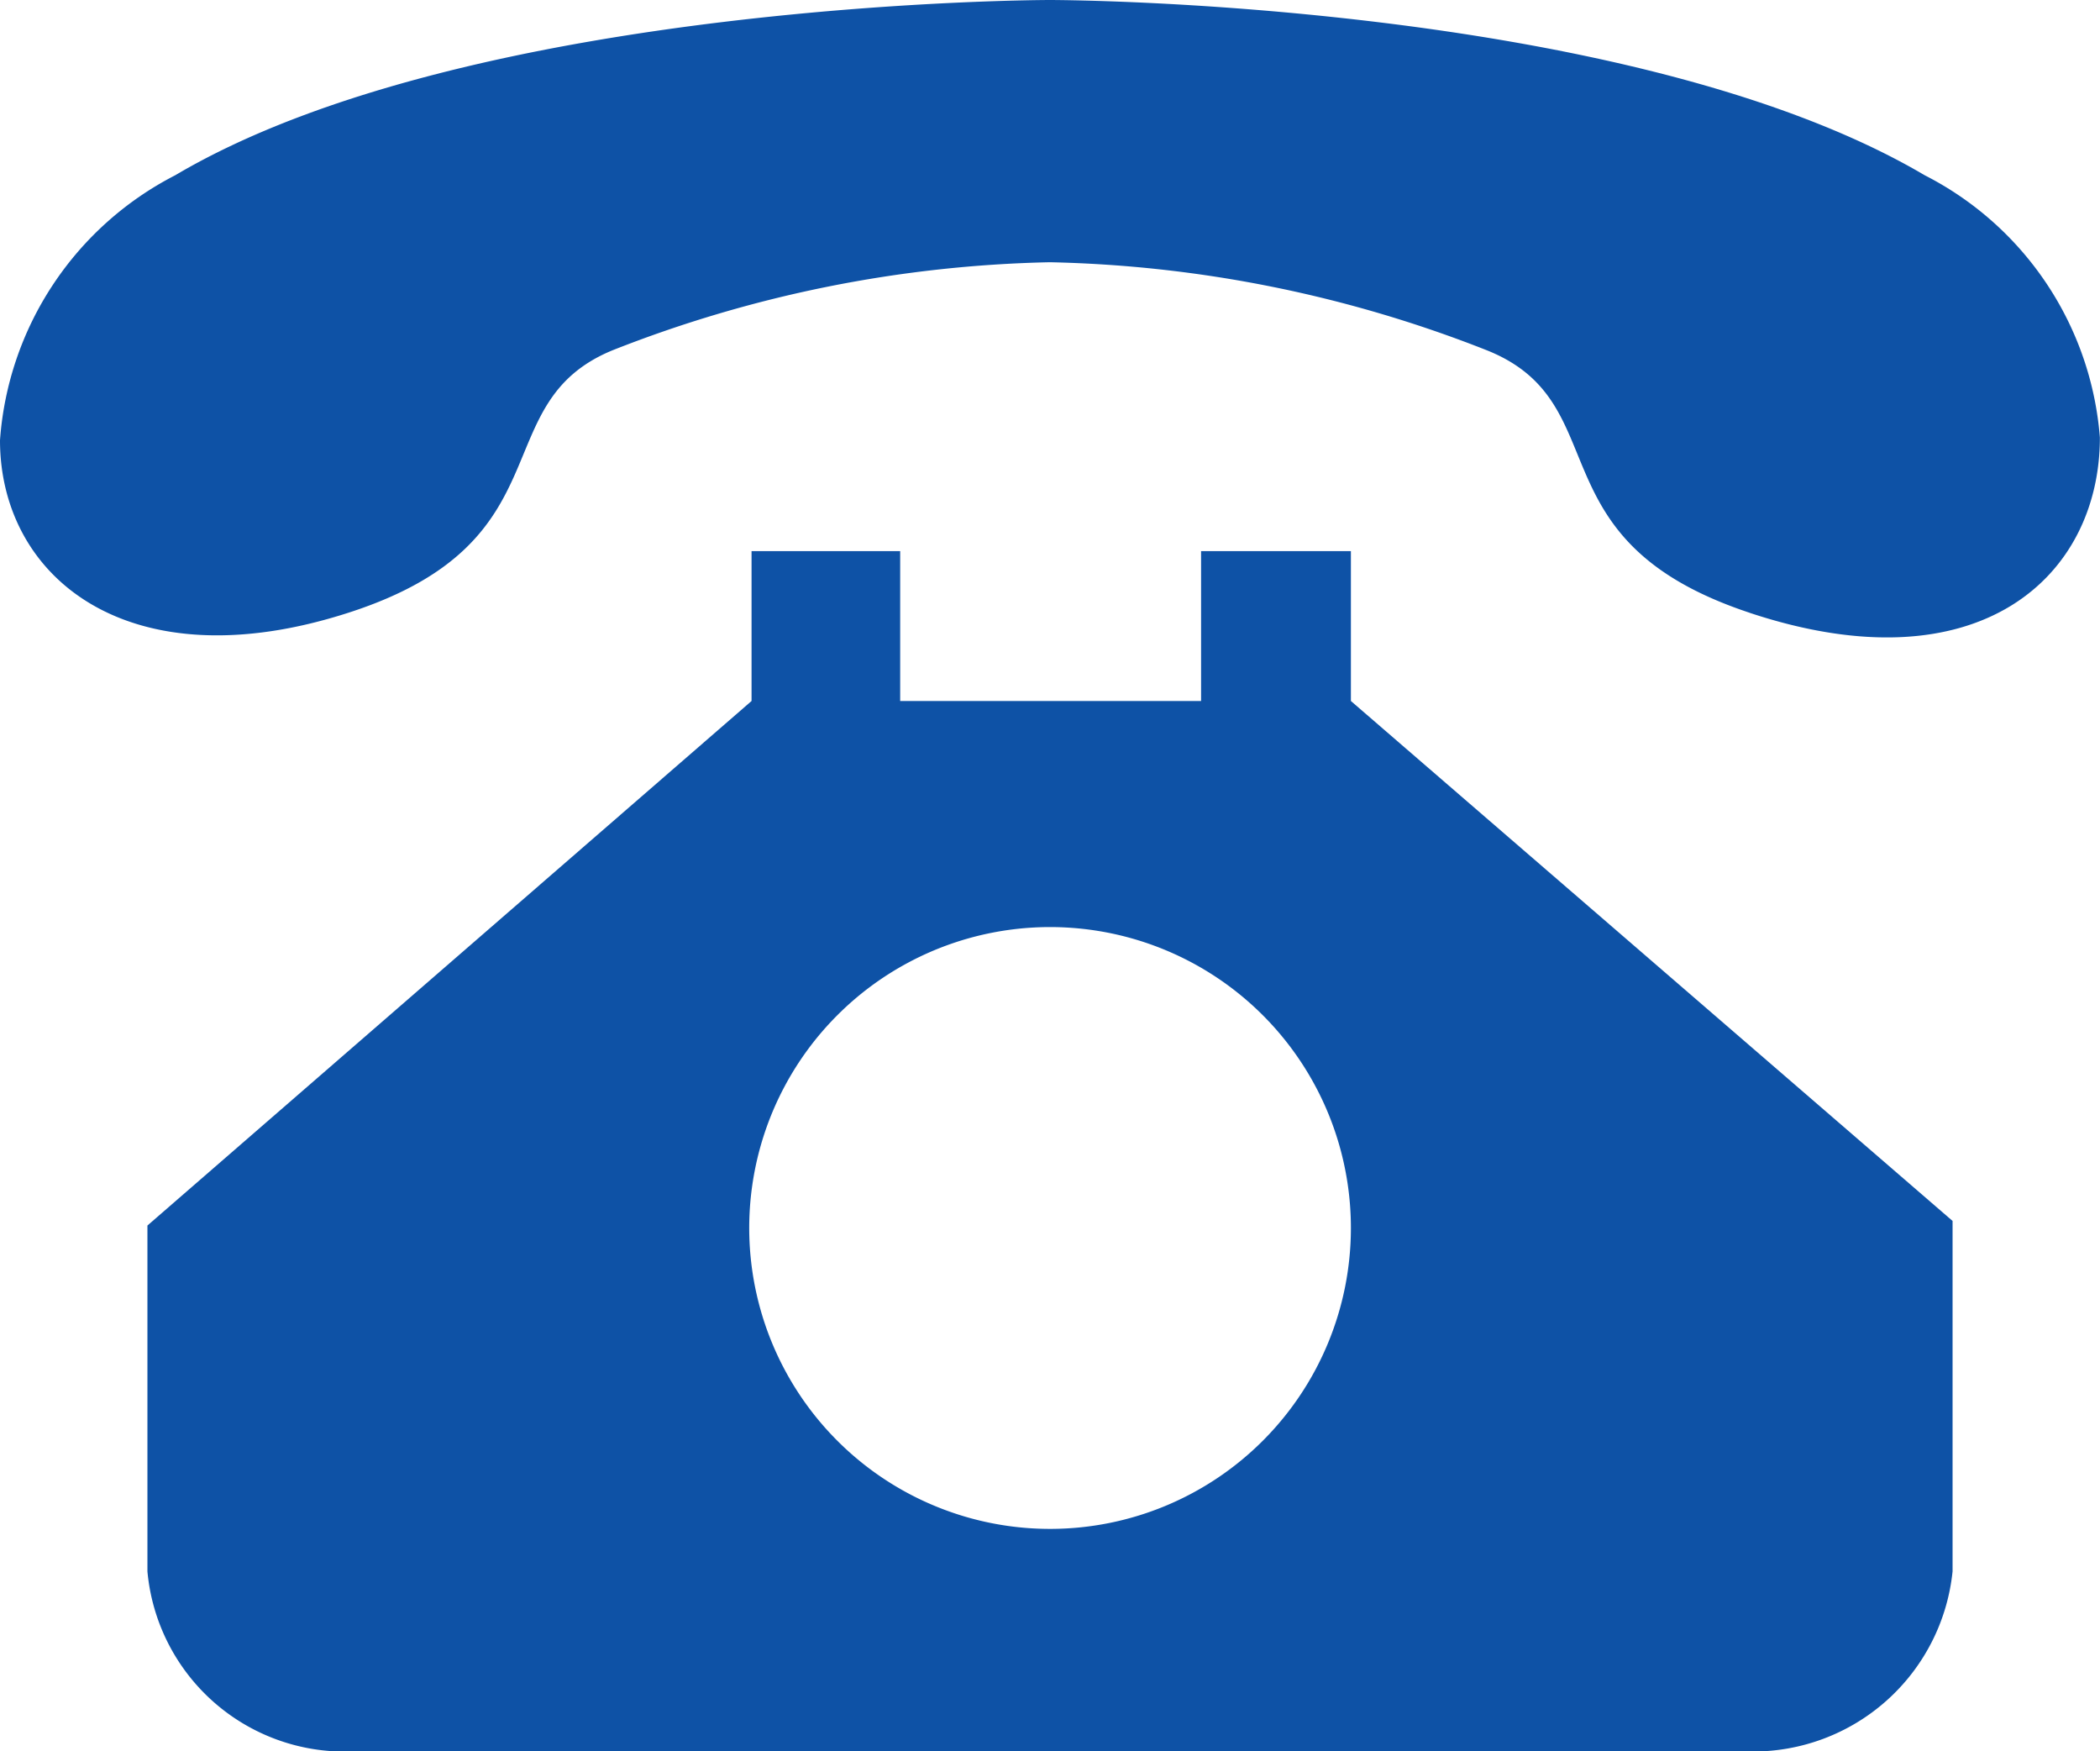 <svg id="contact-37" xmlns="http://www.w3.org/2000/svg" width="33.402" height="27.849" viewBox="0 0 33.402 27.849">
  <path id="Path_702" data-name="Path 702" d="M27.829,9.744c-3.479-1.153-2.076-3.325-4.17-4.17A20.064,20.064,0,0,0,16.7,4.17a20.064,20.064,0,0,0-6.957,1.4c-2.057.846-.692,3.037-4.19,4.17S0,9.187,0,7A5.151,5.151,0,0,1,2.787,2.787C7.5,0,16.7,0,16.7,0s9.187,0,13.914,2.787A5.131,5.131,0,0,1,33.4,6.957c0,2.21-1.922,4-5.573,2.787Z" transform="translate(0 0)" fill="#0e52a6"/>
  <path id="Path_703" data-name="Path 703" d="M105.354,324.62v-2.383h-2.383v2.383H98.185v-2.383H95.821v2.383l-9.609,8.341v5.5a3.152,3.152,0,0,0,3.229,2.864h22.274a3.19,3.19,0,0,0,3.209-2.864v-5.573Zm-4.766,13.165A4.785,4.785,0,1,1,105.354,333a4.785,4.785,0,0,1-4.766,4.785Z" transform="translate(-83.867 -313.473)" fill="#0e52a6"/>
</svg>
